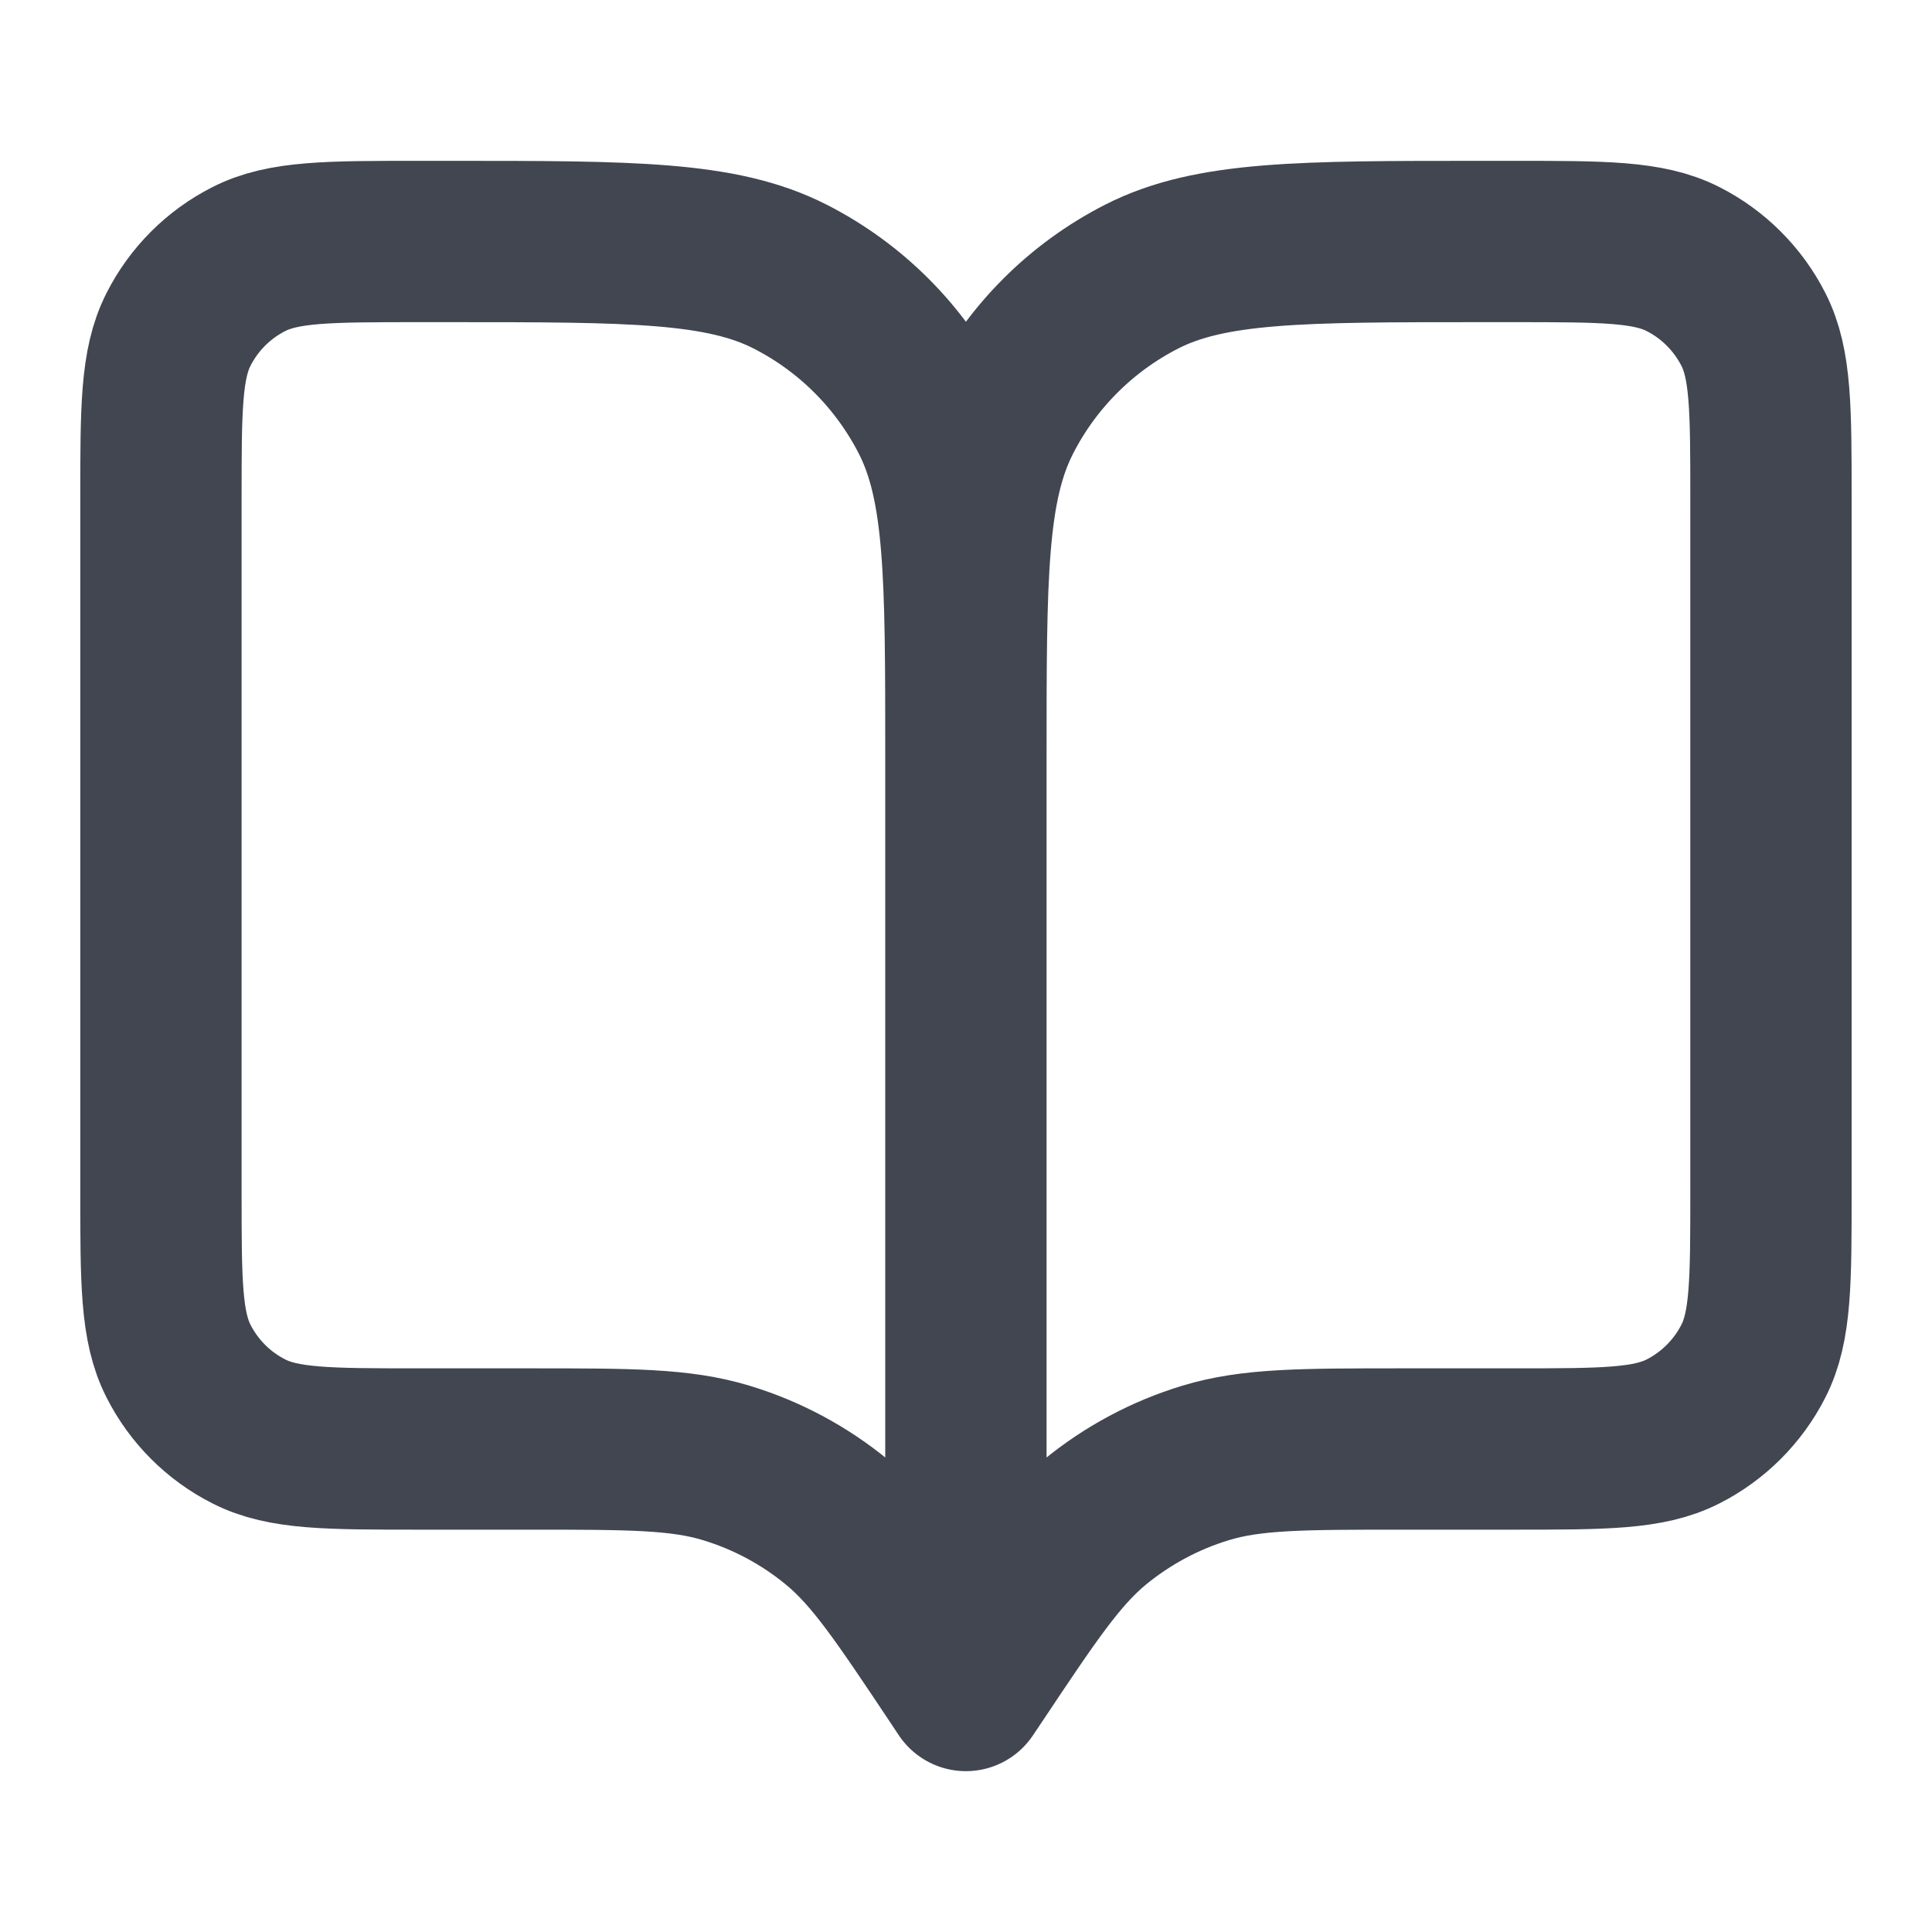 <svg width="20" height="20" viewBox="0 0 20 20" fill="none" xmlns="http://www.w3.org/2000/svg">
<g id="book-open-01">
<path id="Icon" d="M9.999 17.5L9.916 17.375C9.337 16.507 9.048 16.073 8.665 15.758C8.327 15.48 7.937 15.271 7.517 15.144C7.044 15 6.522 15 5.478 15H4.333C3.399 15 2.933 15 2.576 14.818C2.262 14.659 2.007 14.404 1.848 14.09C1.666 13.733 1.666 13.267 1.666 12.333V5.167C1.666 4.233 1.666 3.767 1.848 3.41C2.007 3.096 2.262 2.841 2.576 2.682C2.933 2.5 3.399 2.5 4.333 2.5H4.666C6.533 2.5 7.466 2.5 8.179 2.863C8.807 3.183 9.316 3.693 9.636 4.32C9.999 5.033 9.999 5.966 9.999 7.833M9.999 17.5V7.833M9.999 17.5L10.083 17.375C10.662 16.507 10.951 16.073 11.333 15.758C11.672 15.48 12.062 15.271 12.481 15.144C12.955 15 13.477 15 14.52 15H15.666C16.599 15 17.066 15 17.423 14.818C17.736 14.659 17.991 14.404 18.151 14.09C18.333 13.733 18.333 13.267 18.333 12.333V5.167C18.333 4.233 18.333 3.767 18.151 3.41C17.991 3.096 17.736 2.841 17.423 2.682C17.066 2.5 16.599 2.5 15.666 2.5H15.333C13.466 2.5 12.532 2.5 11.819 2.863C11.192 3.183 10.682 3.693 10.363 4.32C9.999 5.033 9.999 5.966 9.999 7.833" stroke="#414651" stroke-width="1.67" stroke-linecap="round" stroke-linejoin="round"/>
</g>
</svg>

